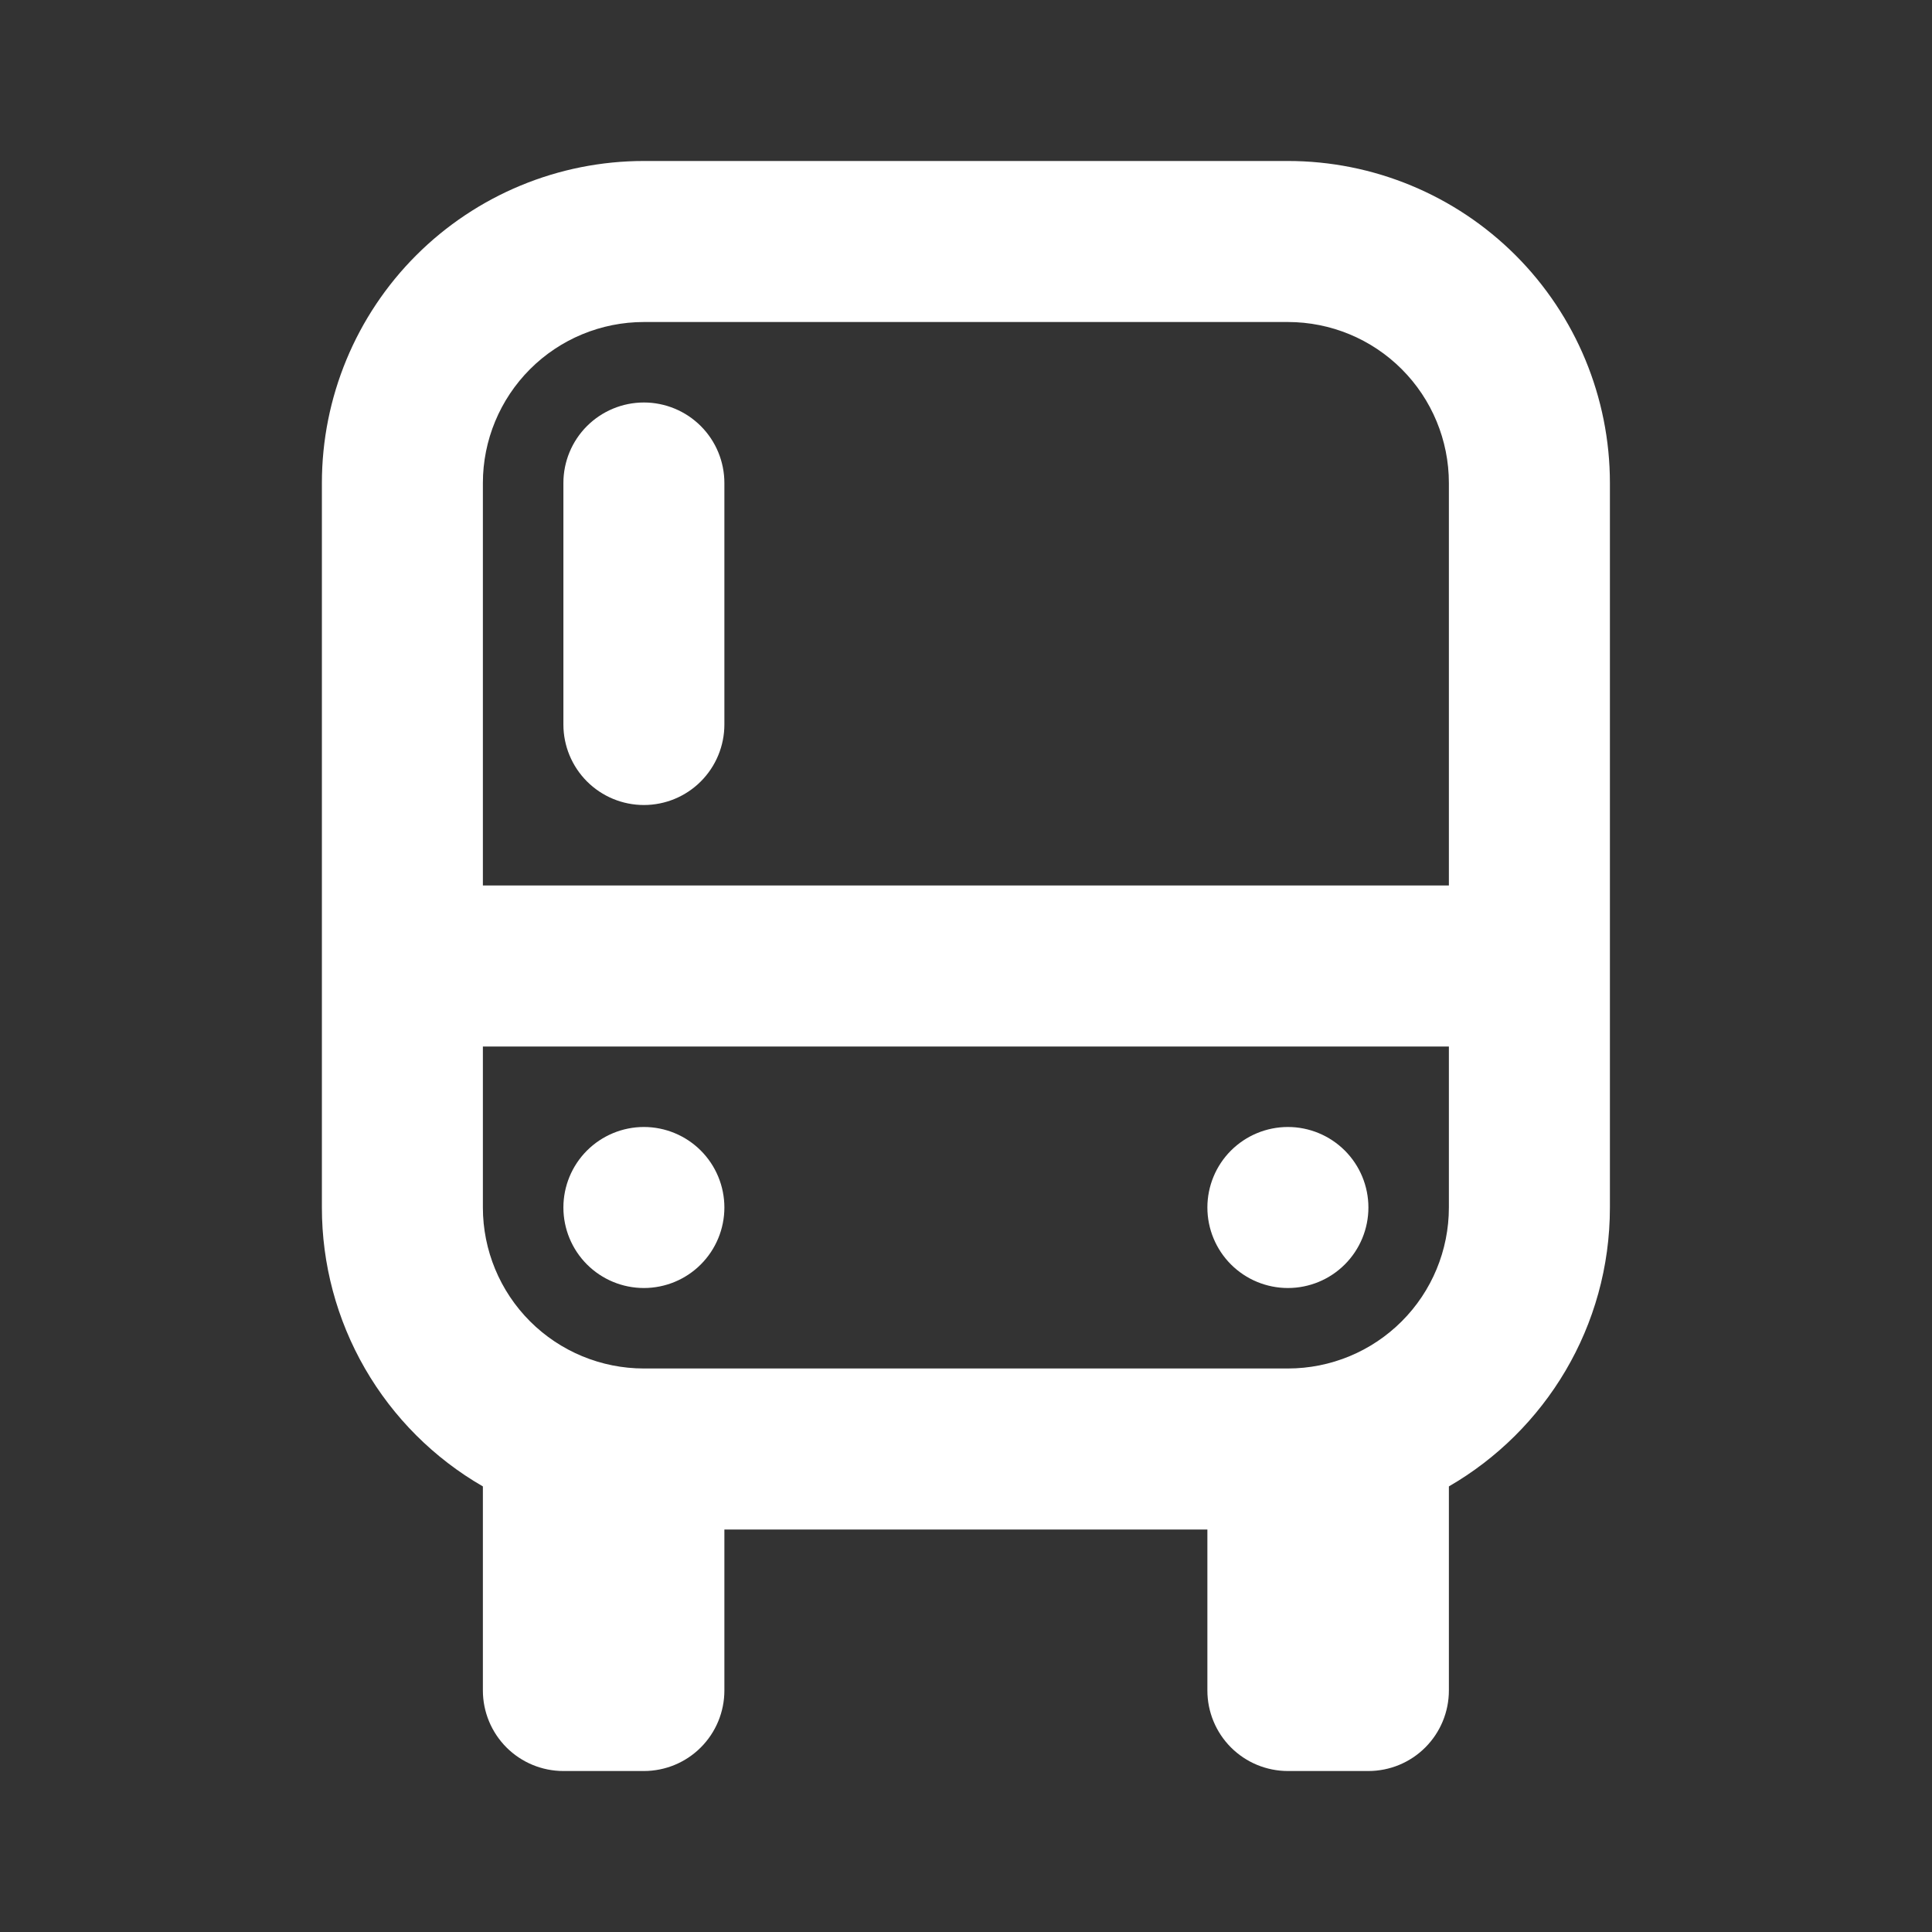 <svg width="49" height="49" viewBox="0 0 49 49" fill="none" xmlns="http://www.w3.org/2000/svg">
<rect x="0" y="0" width="49" height="49" fill="#333333" stroke="none"/>
<path d="M30.622 38.792H18.372V42.875C18.372 43.416 18.157 43.936 17.774 44.319C17.392 44.702 16.872 44.917 16.331 44.917H14.289C13.748 44.917 13.228 44.702 12.845 44.319C12.463 43.936 12.247 43.416 12.247 42.875V37.699C11.005 36.983 9.974 35.952 9.257 34.71C8.54 33.468 8.163 32.059 8.164 30.625V12.25C8.164 10.084 9.024 8.007 10.556 6.475C12.088 4.944 14.165 4.083 16.331 4.083L32.664 4.083C34.83 4.083 36.907 4.944 38.439 6.475C39.97 8.007 40.831 10.084 40.831 12.25V30.625C40.831 33.647 39.189 36.287 36.747 37.699V42.875C36.747 43.416 36.532 43.936 36.149 44.319C35.767 44.702 35.247 44.917 34.706 44.917H32.664C32.123 44.917 31.603 44.702 31.22 44.319C30.837 43.936 30.622 43.416 30.622 42.875V38.792ZM36.747 22.458V12.25C36.747 11.167 36.317 10.129 35.551 9.363C34.786 8.597 33.747 8.167 32.664 8.167H16.331C15.248 8.167 14.209 8.597 13.443 9.363C12.678 10.129 12.247 11.167 12.247 12.25V22.458H36.747ZM36.747 26.542H12.247V30.625C12.247 31.708 12.678 32.747 13.443 33.512C14.209 34.278 15.248 34.708 16.331 34.708H32.664C33.747 34.708 34.786 34.278 35.551 33.512C36.317 32.747 36.747 31.708 36.747 30.625V26.542ZM16.331 10.208C16.872 10.208 17.392 10.424 17.774 10.806C18.157 11.189 18.372 11.709 18.372 12.25V18.375C18.372 18.916 18.157 19.436 17.774 19.819C17.392 20.202 16.872 20.417 16.331 20.417C15.789 20.417 15.27 20.202 14.887 19.819C14.504 19.436 14.289 18.916 14.289 18.375V12.25C14.289 11.709 14.504 11.189 14.887 10.806C15.27 10.424 15.789 10.208 16.331 10.208ZM16.331 32.667C15.789 32.667 15.27 32.452 14.887 32.069C14.504 31.686 14.289 31.166 14.289 30.625C14.289 30.084 14.504 29.564 14.887 29.181C15.27 28.799 15.789 28.583 16.331 28.583C16.872 28.583 17.392 28.799 17.774 29.181C18.157 29.564 18.372 30.084 18.372 30.625C18.372 31.166 18.157 31.686 17.774 32.069C17.392 32.452 16.872 32.667 16.331 32.667ZM32.664 32.667C32.123 32.667 31.603 32.452 31.22 32.069C30.837 31.686 30.622 31.166 30.622 30.625C30.622 30.084 30.837 29.564 31.22 29.181C31.603 28.799 32.123 28.583 32.664 28.583C33.206 28.583 33.725 28.799 34.108 29.181C34.491 29.564 34.706 30.084 34.706 30.625C34.706 31.166 34.491 31.686 34.108 32.069C33.725 32.452 33.206 32.667 32.664 32.667Z" fill="white"/>
</svg>

